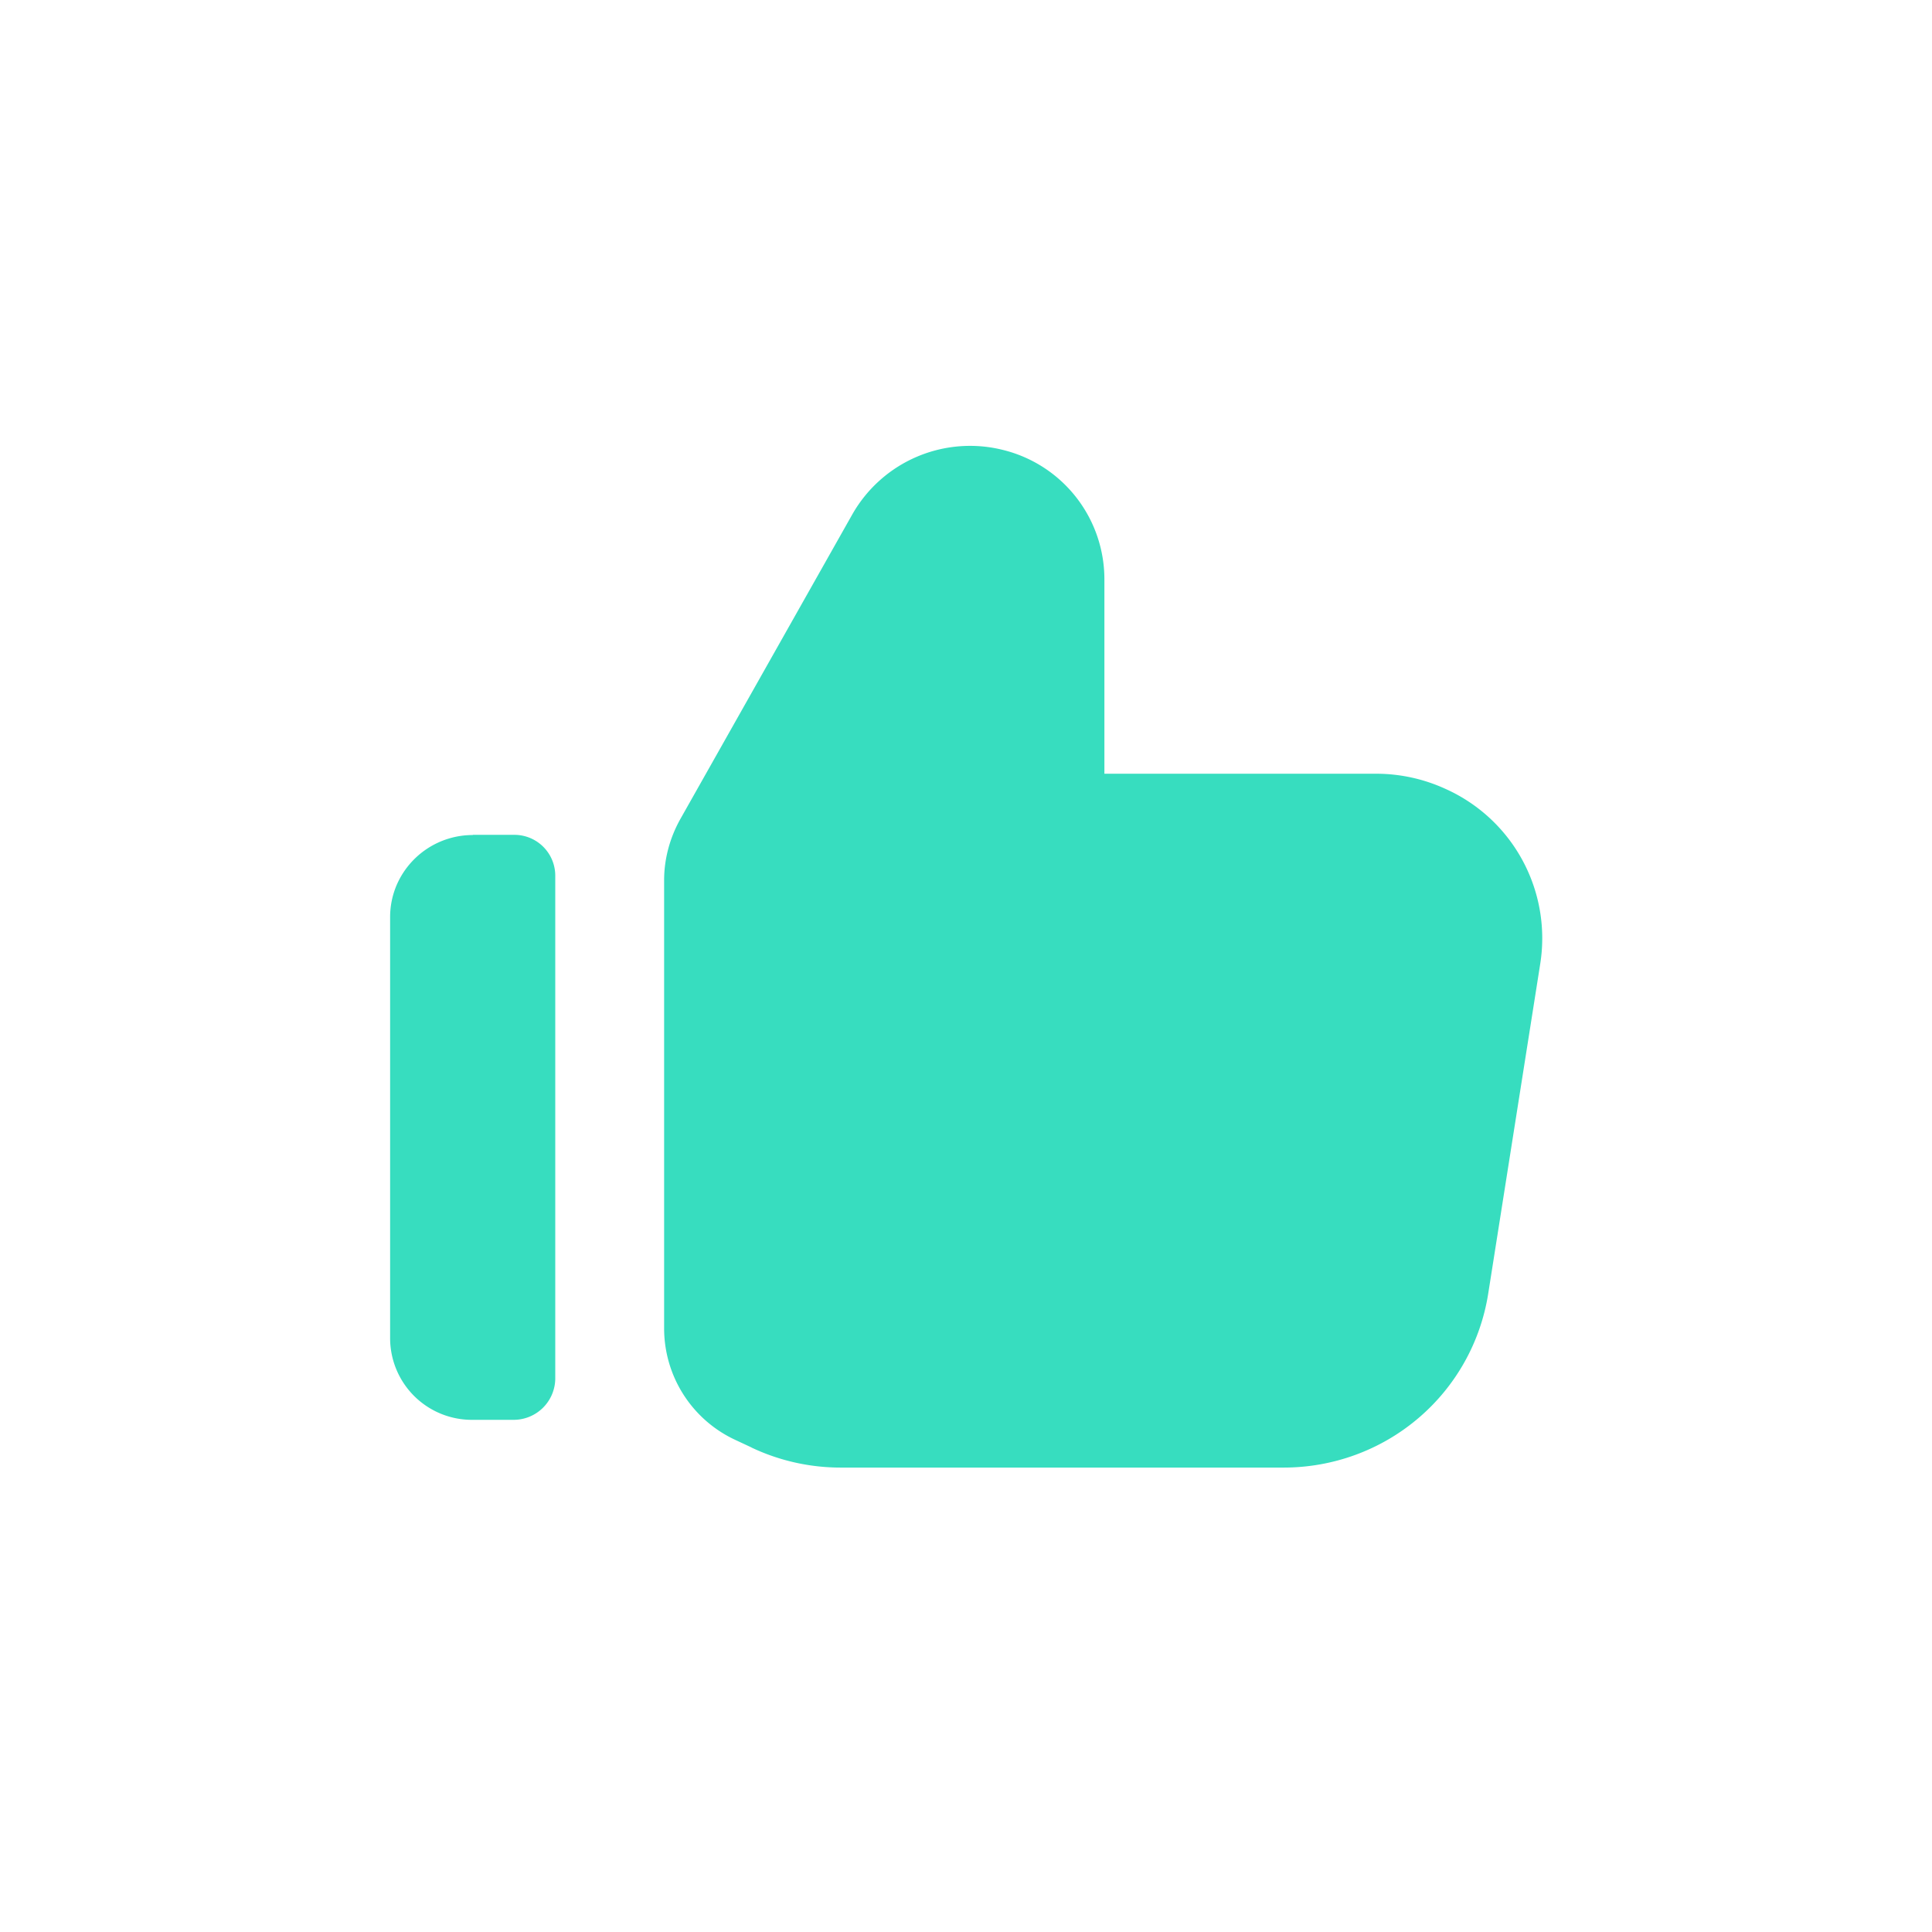 <svg xmlns="http://www.w3.org/2000/svg" fill="none" viewBox="0 0 104 104"><path fill="#37DDBF" fill-rule="evenodd" d="M40.45 77.92a11.2 11.2 0 0 0 4.8 1.08H69.1c2.66 0 5.23-.94 7.25-2.66a11.06 11.06 0 0 0 3.76-6.7l2.8-17.75a8.81 8.81 0 0 0-5.09-9.42 8.96 8.96 0 0 0-3.73-.82H59.45V31.21a7.17 7.17 0 0 0-5.42-6.98 7.29 7.29 0 0 0-8.15 3.46L36.6 44.13c-.55 1-.85 2.12-.85 3.25V71.5a6.62 6.62 0 0 0 3.81 6l.9.42h-.02Zm-15-32.97a4.46 4.46 0 0 0-4.11 2.72 4.39 4.39 0 0 0-.34 1.69v22.66a4.4 4.4 0 0 0 4.45 4.41h2.2a2.24 2.24 0 0 0 2.24-2.21V47.16a2.2 2.2 0 0 0-2.23-2.22h-2.21Z" clip-rule="evenodd"/></svg>
